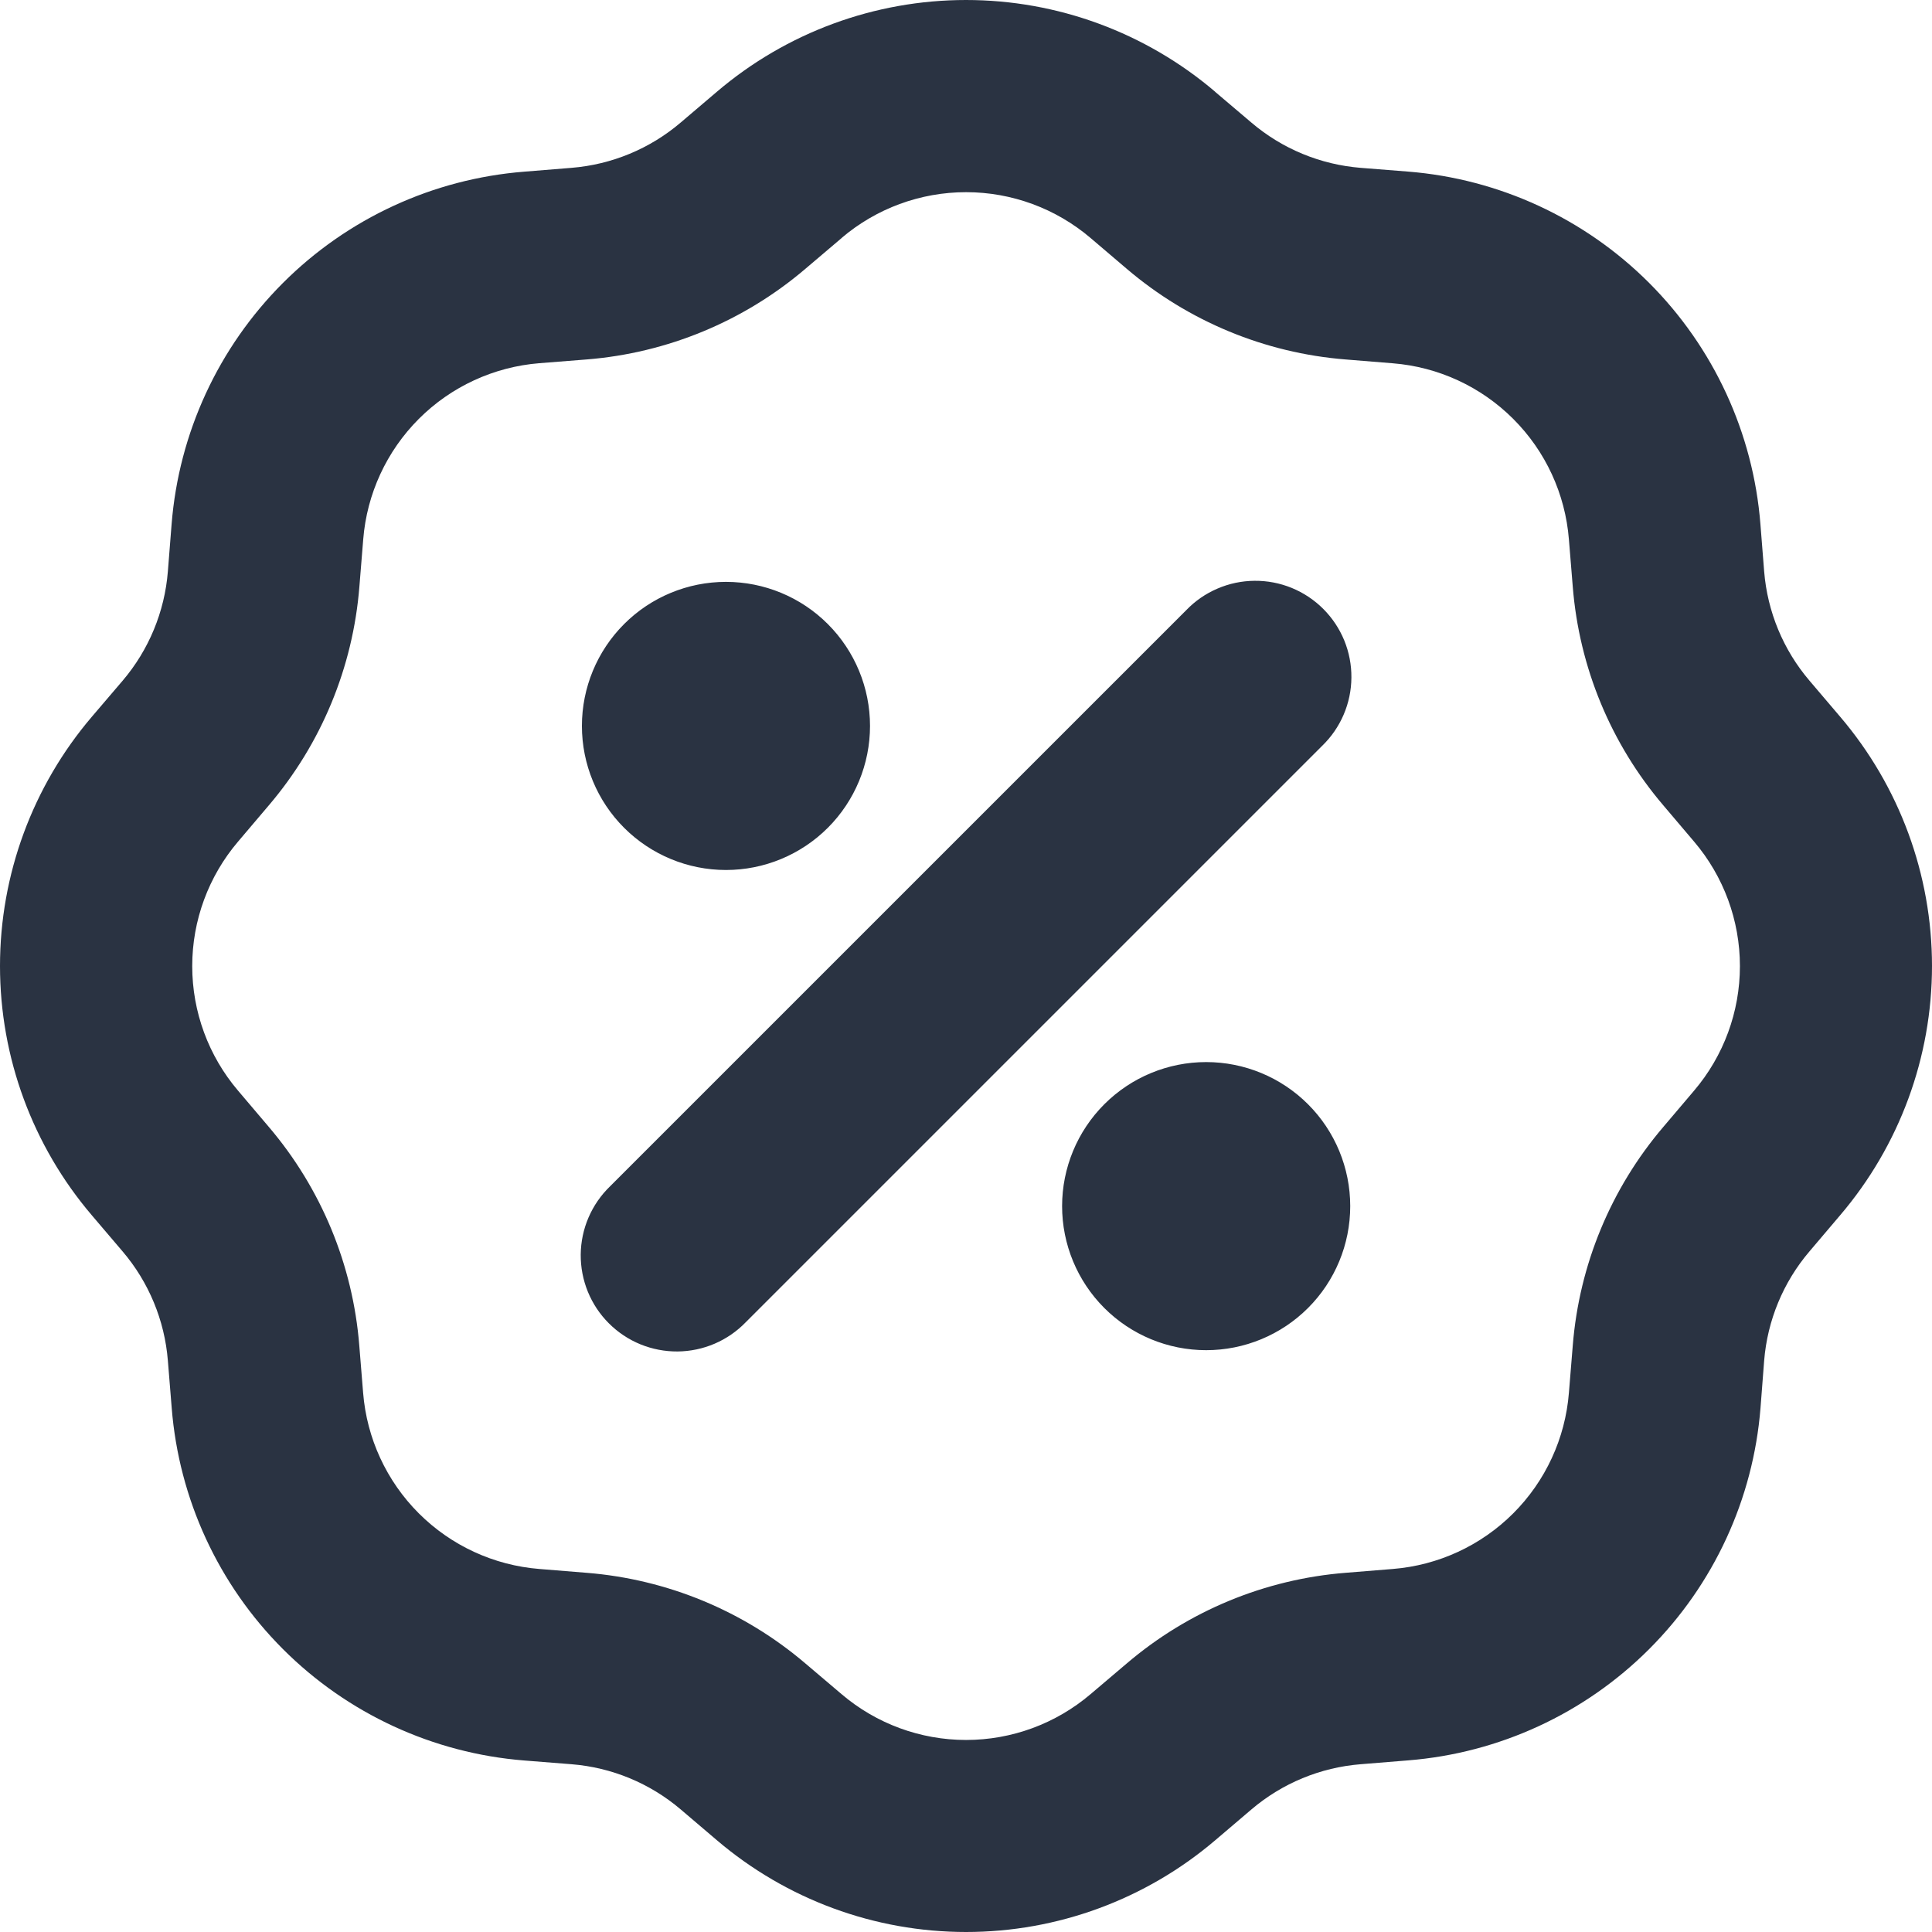 <?xml version="1.0" encoding="UTF-8"?> <svg xmlns="http://www.w3.org/2000/svg" width="81" height="81" viewBox="0 0 81 81" fill="none"> <path fill-rule="evenodd" clip-rule="evenodd" d="M50.948 3.848C48.033 1.364 44.33 0 40.501 0C36.672 0 32.968 1.364 30.054 3.848L28.54 5.136C27.251 6.236 25.647 6.901 23.958 7.037L21.973 7.198C18.155 7.501 14.571 9.155 11.863 11.863C9.155 14.57 7.5 18.154 7.195 21.971L7.038 23.956C6.904 25.645 6.24 27.248 5.142 28.538L3.849 30.052C1.365 32.967 0 36.671 0 40.501C0 44.331 1.365 48.035 3.849 50.95L5.138 52.464C6.238 53.753 6.903 55.357 7.038 57.046L7.199 59.031C7.503 62.849 9.157 66.433 11.864 69.141C14.572 71.849 18.156 73.504 21.973 73.809L23.958 73.966C25.647 74.1 27.25 74.764 28.54 75.862L30.054 77.151C32.968 79.635 36.673 81 40.503 81C44.333 81 48.037 79.635 50.952 77.151L52.466 75.862C53.756 74.764 55.359 74.1 57.048 73.966L59.033 73.805C62.85 73.501 66.434 71.847 69.142 69.139C71.851 66.432 73.505 62.848 73.81 59.031L73.963 57.046C74.099 55.357 74.764 53.753 75.864 52.464L77.152 50.946C79.636 48.032 81 44.328 81 40.499C81 36.67 79.636 32.967 77.152 30.052L75.864 28.538C74.764 27.249 74.099 25.645 73.963 23.956L73.806 21.971C73.503 18.154 71.849 14.57 69.141 11.861C66.434 9.153 62.85 7.498 59.033 7.194L57.048 7.037C55.359 6.902 53.756 6.239 52.466 5.14L50.948 3.852V3.848ZM35.281 9.98C36.737 8.739 38.589 8.057 40.503 8.057C42.417 8.057 44.268 8.739 45.725 9.98L47.243 11.273C49.822 13.471 53.029 14.8 56.408 15.07L58.393 15.231C60.3 15.383 62.091 16.21 63.444 17.564C64.798 18.917 65.625 20.708 65.777 22.615L65.939 24.6C66.209 27.979 67.537 31.186 69.736 33.765L71.024 35.283C72.265 36.74 72.947 38.591 72.947 40.505C72.947 42.419 72.265 44.271 71.024 45.728L69.736 47.246C67.537 49.825 66.209 53.032 65.939 56.41L65.777 58.395C65.625 60.303 64.798 62.093 63.444 63.447C62.091 64.8 60.3 65.627 58.393 65.78L56.408 65.941C53.029 66.211 49.822 67.54 47.243 69.738L45.725 71.026C44.268 72.267 42.417 72.949 40.503 72.949C38.589 72.949 36.737 72.267 35.281 71.026L33.763 69.738C31.183 67.54 27.976 66.211 24.598 65.941L22.613 65.78C20.705 65.628 18.913 64.801 17.559 63.448C16.205 62.095 15.377 60.303 15.224 58.395L15.063 56.41C14.794 53.032 13.467 49.825 11.27 47.246L9.982 45.728C8.741 44.271 8.059 42.419 8.059 40.505C8.059 38.591 8.741 36.74 9.982 35.283L11.27 33.765C13.469 31.186 14.797 27.979 15.067 24.6L15.228 22.615C15.38 20.707 16.207 18.915 17.56 17.561C18.913 16.207 20.705 15.38 22.613 15.227L24.598 15.07C27.976 14.8 31.183 13.471 33.763 11.273L35.281 9.984V9.98ZM55.429 31.272C55.814 30.901 56.121 30.457 56.332 29.965C56.543 29.474 56.654 28.946 56.658 28.411C56.663 27.877 56.561 27.346 56.359 26.851C56.156 26.357 55.857 25.907 55.479 25.529C55.101 25.151 54.651 24.852 54.157 24.649C53.662 24.447 53.132 24.345 52.597 24.35C52.062 24.354 51.534 24.465 51.043 24.677C50.551 24.887 50.107 25.194 49.736 25.579L25.576 49.738C25.192 50.109 24.885 50.554 24.674 51.045C24.463 51.536 24.352 52.065 24.347 52.599C24.343 53.134 24.445 53.664 24.647 54.159C24.85 54.654 25.148 55.103 25.527 55.481C25.905 55.859 26.354 56.158 26.849 56.361C27.344 56.563 27.874 56.665 28.409 56.661C28.943 56.656 29.472 56.545 29.963 56.334C30.454 56.123 30.899 55.816 31.27 55.431L55.429 31.272ZM36.476 30.435C36.476 32.037 35.84 33.573 34.707 34.706C33.575 35.838 32.038 36.475 30.436 36.475C28.835 36.475 27.298 35.838 26.166 34.706C25.033 33.573 24.397 32.037 24.397 30.435C24.397 28.833 25.033 27.297 26.166 26.164C27.298 25.031 28.835 24.395 30.436 24.395C32.038 24.395 33.575 25.031 34.707 26.164C35.84 27.297 36.476 28.833 36.476 30.435ZM50.569 56.607C52.171 56.607 53.707 55.971 54.84 54.838C55.973 53.706 56.609 52.169 56.609 50.568C56.609 48.966 55.973 47.429 54.84 46.297C53.707 45.164 52.171 44.528 50.569 44.528C48.967 44.528 47.431 45.164 46.298 46.297C45.166 47.429 44.529 48.966 44.529 50.568C44.529 52.169 45.166 53.706 46.298 54.838C47.431 55.971 48.967 56.607 50.569 56.607Z" fill="#2A3342"></path> </svg> 